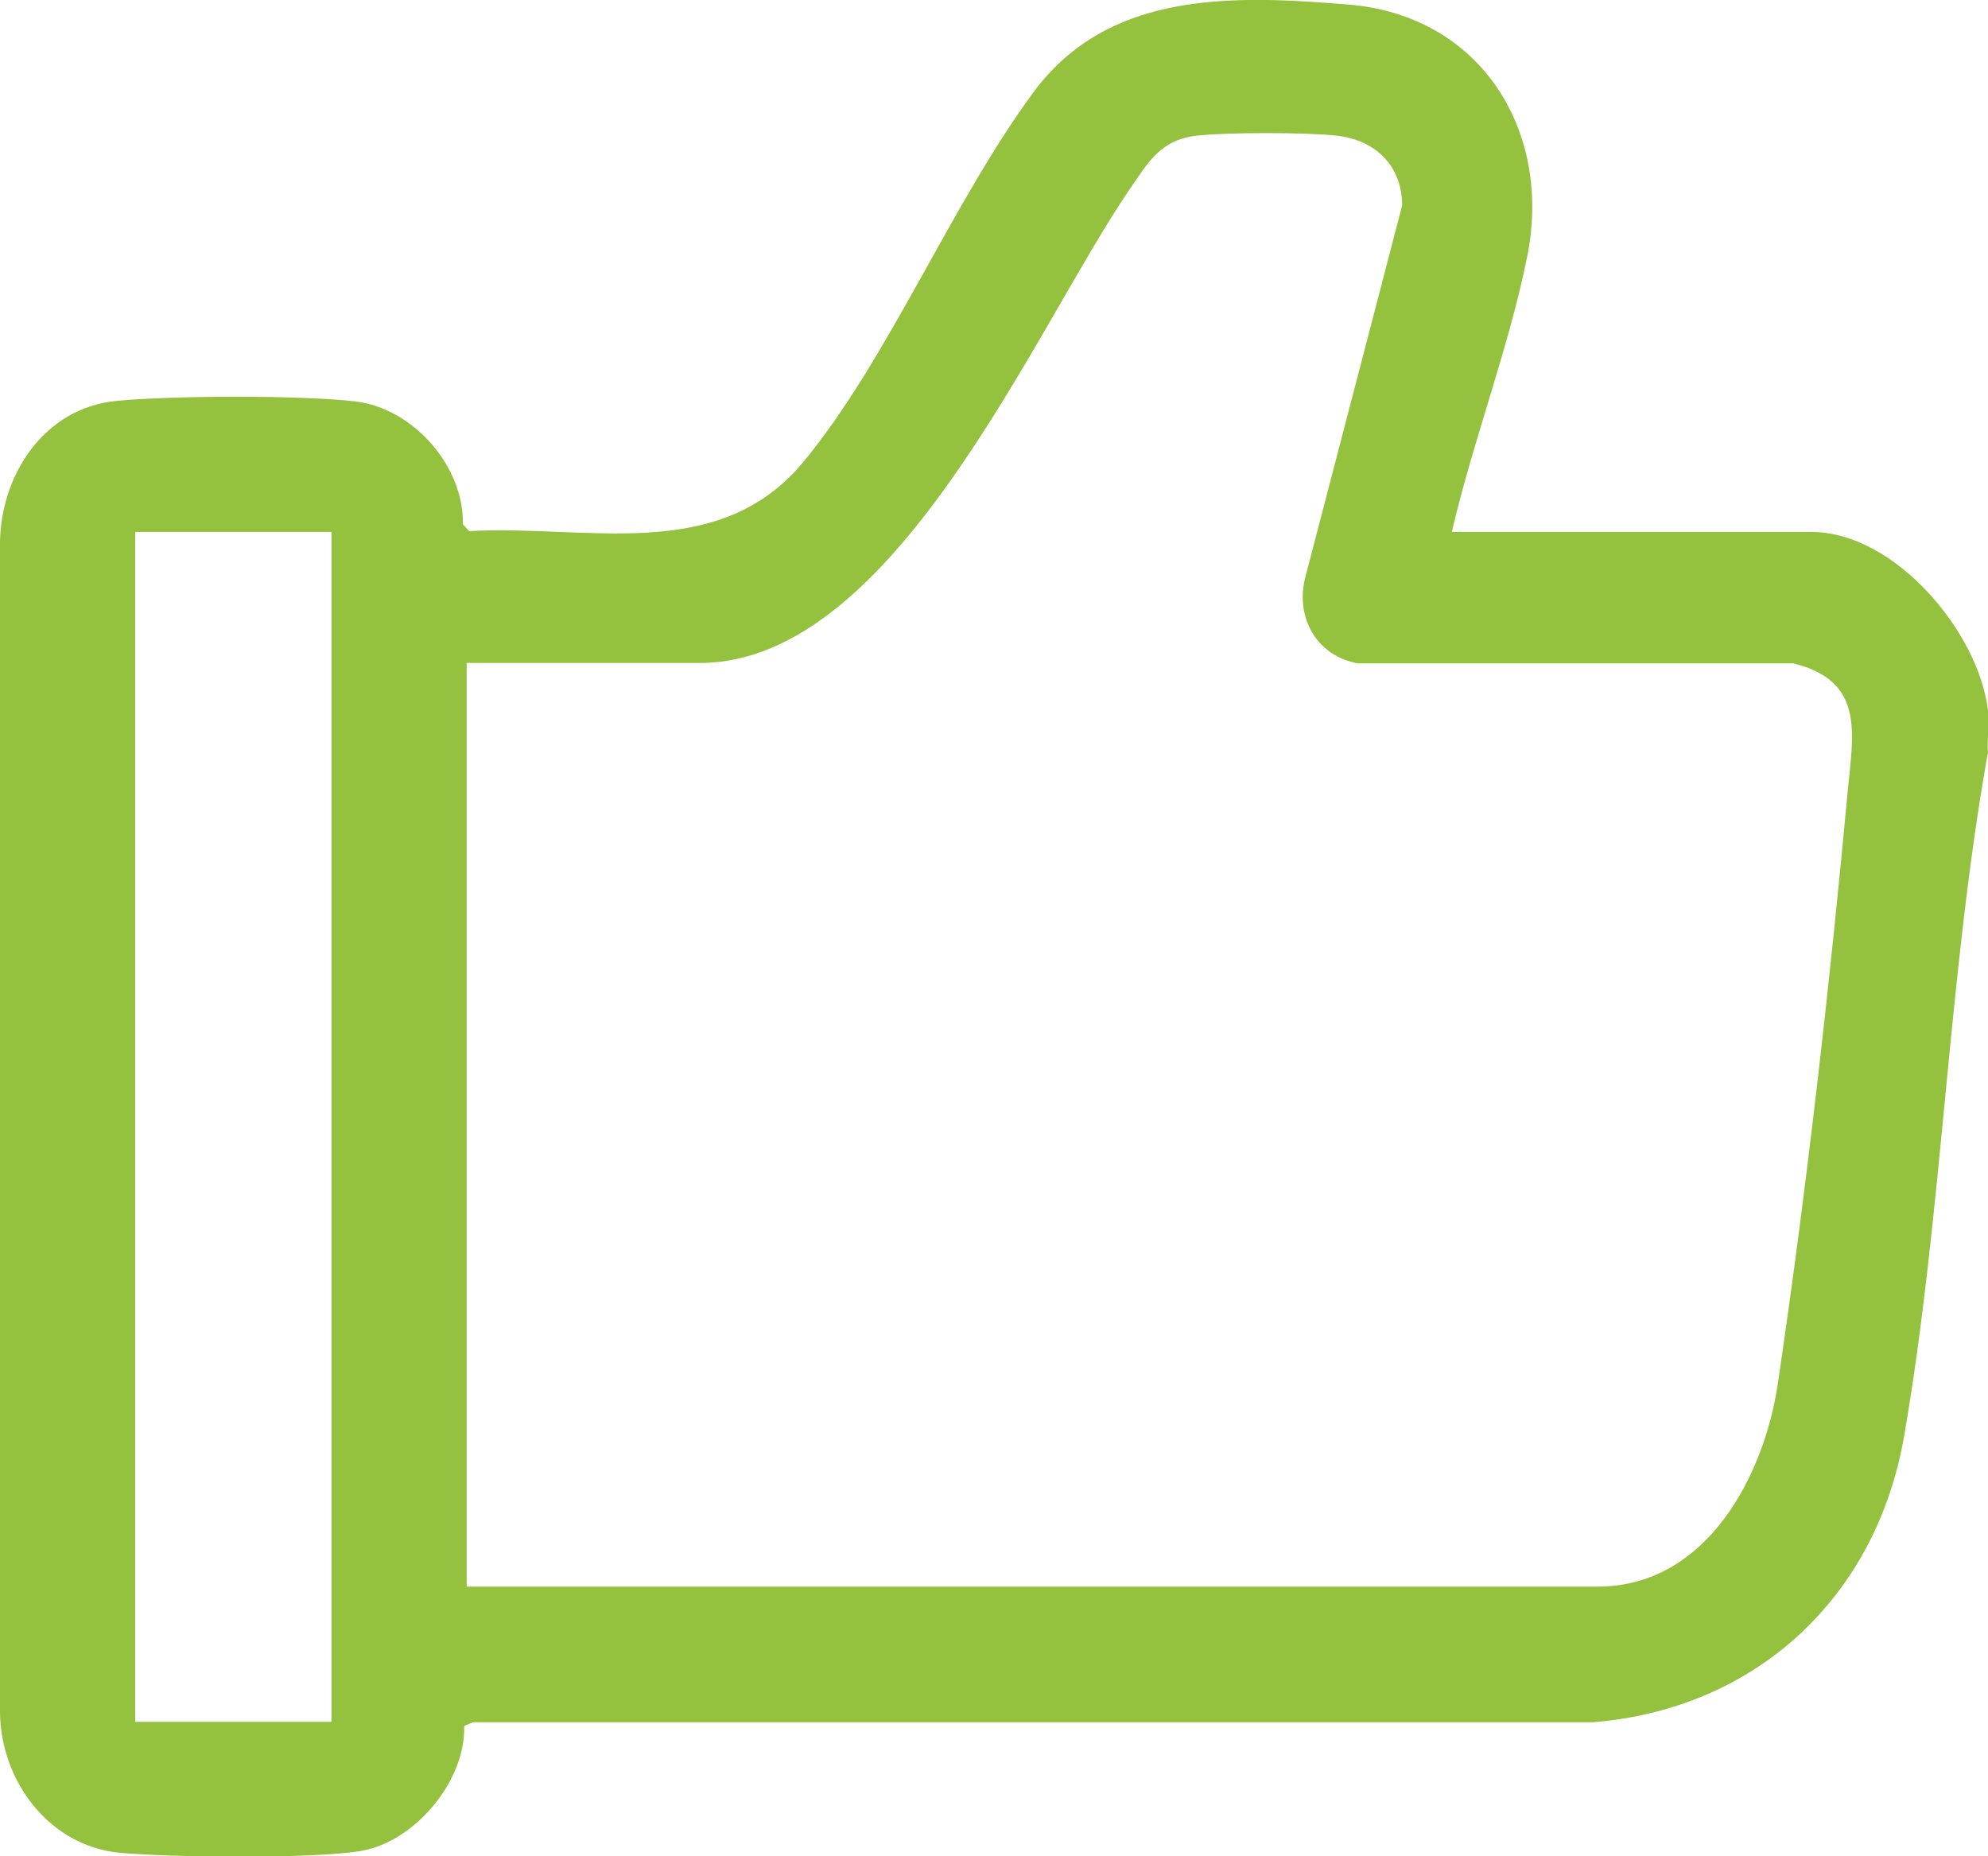 <?xml version="1.0" encoding="UTF-8"?>
<svg id="Camada_2" data-name="Camada 2" xmlns="http://www.w3.org/2000/svg" viewBox="0 0 47.2 44.07">
  <defs>
    <style>
      .cls-1 {
        fill: #94c13e;
      }
    </style>
  </defs>
  <g id="Camada_1-2" data-name="Camada 1">
    <path class="cls-1" d="M47.19,17.91c-.94,5.28-1.07,10.9-1.98,16.18-.66,3.82-3.5,6.48-7.38,6.8H11.23s-.21.09-.21.09c.04,1.3-1.16,2.73-2.42,2.96-1.11.2-4.56.16-5.75.05C1.15,43.83,0,42.26,0,40.62V12.88c.02-1.61,1.05-3.19,2.75-3.36,1.3-.13,4.4-.14,5.68.01,1.38.16,2.59,1.54,2.56,2.92l.15.16c2.78-.16,5.92.8,7.94-1.65s3.54-6.19,5.48-8.8C26.34-.22,29.27-.12,32.03.11c3.13.26,4.83,3,4.23,5.98-.43,2.15-1.29,4.38-1.79,6.54h8.54c1.97,0,3.97,2.37,4.19,4.24.04.32-.03.7,0,1.03ZM11.08,37.67h26.85c2.6,0,3.96-2.65,4.28-4.82.67-4.51,1.24-9.52,1.66-14.07.13-1.37.41-2.61-1.29-3.03h-10.34c-.96-.17-1.48-1.06-1.26-2l2.31-8.87c0-.95-.64-1.56-1.56-1.66-.75-.08-2.56-.08-3.31,0-.88.1-1.16.64-1.61,1.29-2.26,3.31-5.57,11.23-10.19,11.23h-5.54v21.93ZM7.87,12.63H3.21v28.25h4.66V12.63Z"/>
  </g>
</svg>